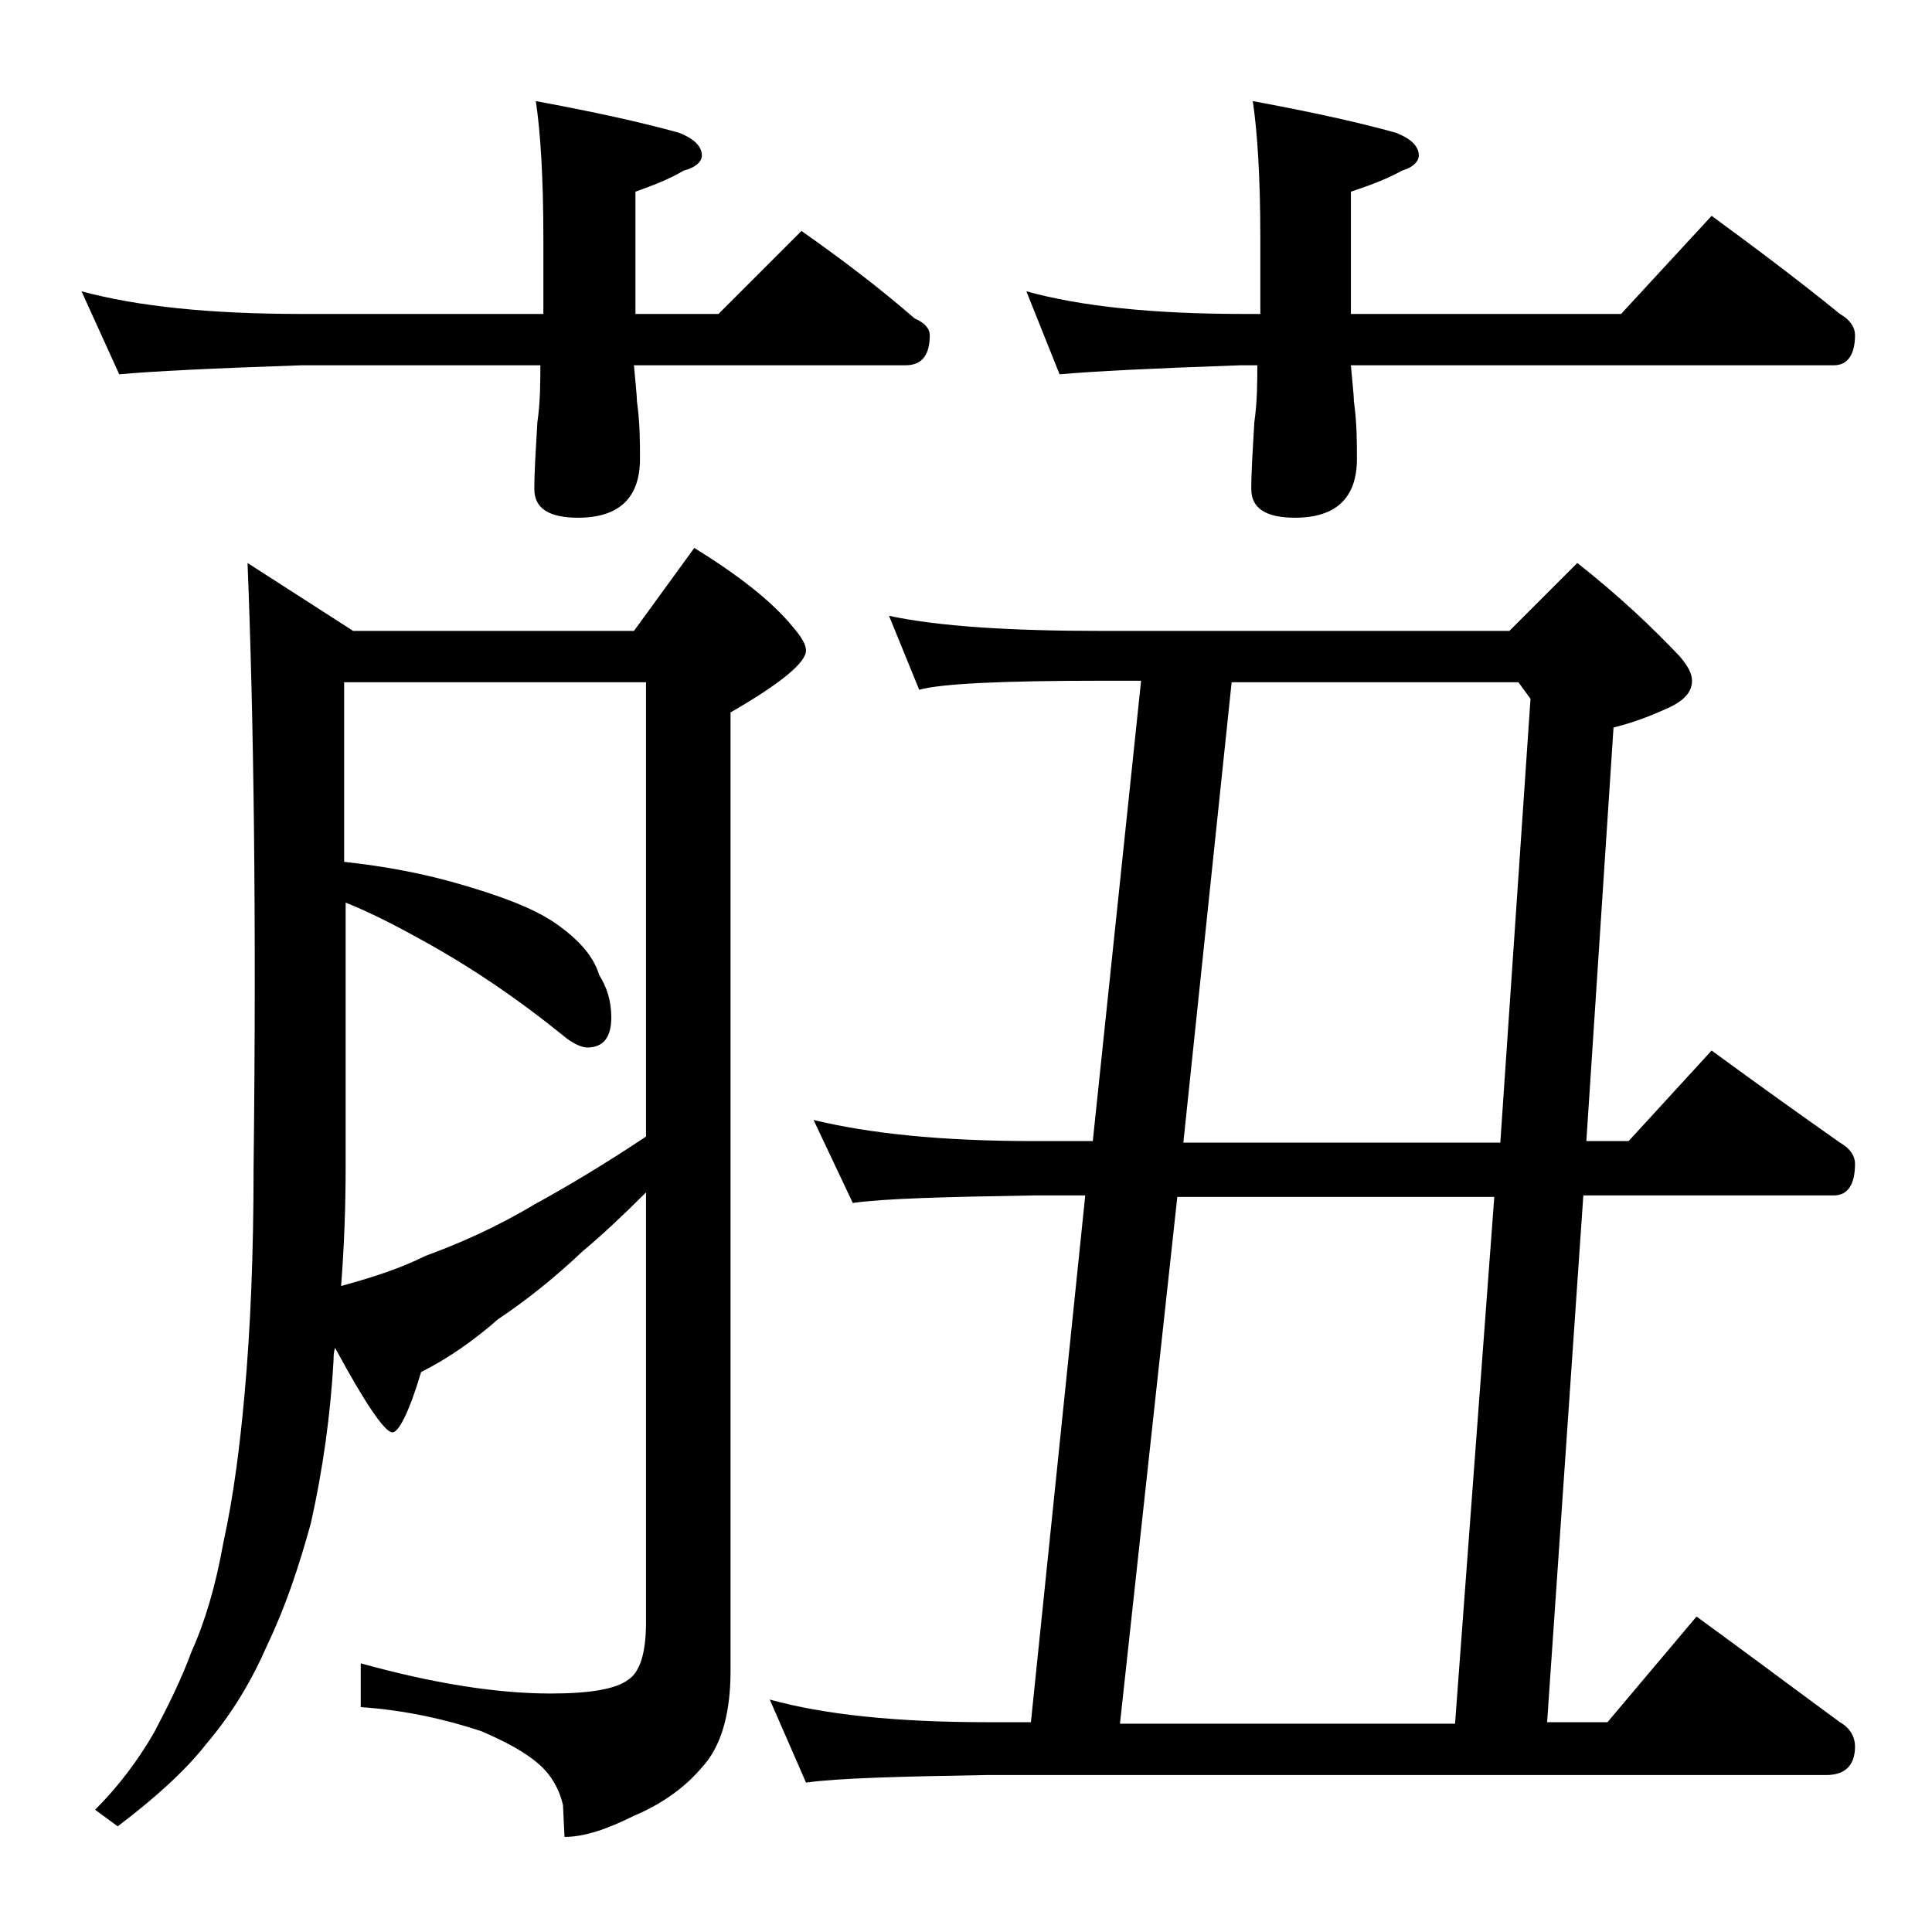 <?xml version="1.0" encoding="utf-8"?>
<!-- Generator: Adobe Illustrator 18.0.0, SVG Export Plug-In . SVG Version: 6.00 Build 0)  -->
<!DOCTYPE svg PUBLIC "-//W3C//DTD SVG 1.1//EN" "http://www.w3.org/Graphics/SVG/1.1/DTD/svg11.dtd">
<svg version="1.1" id="Layer_1" xmlns="http://www.w3.org/2000/svg" xmlns:xlink="http://www.w3.org/1999/xlink" x="0px" y="0px"
	 viewBox="0 0 128 128" enable-background="new 0 0 128 128" xml:space="preserve">
<path d="M5.4,19.3c3.7,1,8.5,1.5,14.6,1.5h16v-5c0-4.1-0.2-7.1-0.5-9.1c3.8,0.7,7,1.4,9.5,2.1c1,0.4,1.5,0.9,1.5,1.5
	c0,0.4-0.4,0.8-1.2,1c-1,0.6-2.1,1-3.2,1.4v8.1h5.5l5.5-5.5c2.7,1.9,5.2,3.8,7.5,5.8c0.7,0.3,1,0.7,1,1.1c0,1.3-0.5,2-1.6,2H42
	c0.1,1.2,0.2,2,0.2,2.4c0.2,1.4,0.2,2.7,0.2,3.8c0,2.6-1.4,3.9-4.1,3.9c-1.9,0-2.9-0.6-2.9-1.9c0-1.2,0.1-2.6,0.2-4.4
	c0.2-1.4,0.2-2.7,0.2-3.8H20c-5.9,0.2-10,0.4-12.1,0.6L5.4,19.3z M16.4,37.3l7,4.5H42l4-5.5c2.9,1.8,5.1,3.5,6.5,5.2
	c0.6,0.7,0.9,1.2,0.9,1.6c0,0.8-1.7,2.2-5,4.1v63.5c0,2.8-0.6,5-1.9,6.4c-1.1,1.3-2.6,2.4-4.5,3.2c-1.8,0.9-3.3,1.4-4.6,1.4
	l-0.1-2.1c-0.2-0.9-0.6-1.6-1-2.1c-0.8-1-2.3-1.9-4.4-2.8c-2.4-0.8-5.1-1.4-8-1.6v-2.9c4.7,1.3,8.9,2,12.6,2c2.6,0,4.3-0.3,5.1-0.9
	c0.8-0.5,1.2-1.8,1.2-3.8V79c-1.6,1.6-3,2.9-4.2,3.9c-1.9,1.8-3.8,3.3-5.6,4.5c-1.6,1.4-3.3,2.6-5.1,3.5c-0.8,2.7-1.5,4-1.9,4
	c-0.5,0-1.8-1.9-3.8-5.6c-0.1,0.3-0.1,0.6-0.1,0.8c-0.2,3.6-0.7,7.2-1.5,10.8c-0.8,2.9-1.7,5.6-2.9,8.1c-1,2.3-2.3,4.5-4,6.5
	c-1.4,1.8-3.4,3.6-5.9,5.5l-1.5-1.1c1.5-1.5,2.8-3.2,3.9-5.1c0.9-1.7,1.8-3.5,2.5-5.4c0.9-2,1.6-4.4,2.1-7.2
	c0.7-3.2,1.1-6.5,1.4-9.8c0.4-4.4,0.6-9.4,0.6-15C17,60.6,16.8,47.3,16.4,37.3z M22.6,85.2c2.2-0.6,4-1.2,5.6-2
	c2.2-0.8,4.7-1.9,7.2-3.4c2.2-1.2,4.7-2.7,7.4-4.5V45.2h-20v11.9c2.8,0.3,5.3,0.8,7.4,1.4c2.8,0.8,5,1.6,6.5,2.6
	c1.6,1.1,2.6,2.2,3,3.5c0.5,0.8,0.8,1.7,0.8,2.8c0,1.3-0.5,2-1.6,2c-0.3,0-0.9-0.2-1.6-0.8c-3.1-2.5-6.2-4.6-9.5-6.4
	c-1.8-1-3.4-1.8-4.9-2.4v17.4C22.9,80,22.8,82.6,22.6,85.2z M58.9,40.8c3.3,0.7,8,1,14.1,1h27l4.5-4.5c2.8,2.2,5,4.3,6.8,6.2
	c0.5,0.6,0.8,1.1,0.8,1.6c0,0.8-0.6,1.4-1.8,1.9c-1.1,0.5-2.2,0.9-3.4,1.2l-1.8,27.4h2.8l5.5-6c3,2.2,5.8,4.2,8.5,6.1
	c0.7,0.4,1,0.9,1,1.4c0,1.4-0.5,2.1-1.4,2.1h-16.6l-2.4,34.9h4l5.9-7c3.3,2.4,6.5,4.8,9.5,7c0.7,0.4,1,1,1,1.6
	c0,1.2-0.6,1.9-1.9,1.9H65.4c-5.8,0.1-9.8,0.2-12,0.5l-2.4-5.5c3.6,1,8.4,1.5,14.4,1.5h2.9l3.6-34.9h-3.4c-5.9,0.1-9.9,0.2-12,0.5
	l-2.6-5.5c3.7,0.9,8.5,1.4,14.6,1.4h3.9l3.2-30.5H73c-6.7,0-10.7,0.2-12.1,0.6L58.9,40.8z M68,19.3c3.6,1,8.4,1.5,14.4,1.5h1.1v-5
	c0-4.1-0.2-7.1-0.5-9.1c3.8,0.7,7,1.4,9.5,2.1c1,0.4,1.5,0.9,1.5,1.5c0,0.4-0.4,0.8-1.1,1c-1.1,0.6-2.2,1-3.4,1.4v8.1h17.9l6-6.5
	c3,2.2,5.8,4.3,8.5,6.5c0.7,0.4,1,0.9,1,1.4c0,1.3-0.5,2-1.4,2h-32c0.1,1.2,0.2,2,0.2,2.4c0.2,1.4,0.2,2.7,0.2,3.8
	c0,2.6-1.4,3.9-4.1,3.9c-1.9,0-2.9-0.6-2.9-1.9c0-1.2,0.1-2.6,0.2-4.4c0.2-1.4,0.2-2.7,0.2-3.8h-1.1c-5.8,0.2-9.8,0.4-12,0.6
	L68,19.3z M78,79.3l-3.8,34.9h22.2l2.6-34.9H78z M81.6,45.2l-3.2,30.5h21l2-29.4l-0.8-1.1H81.6z"/>
</svg>
